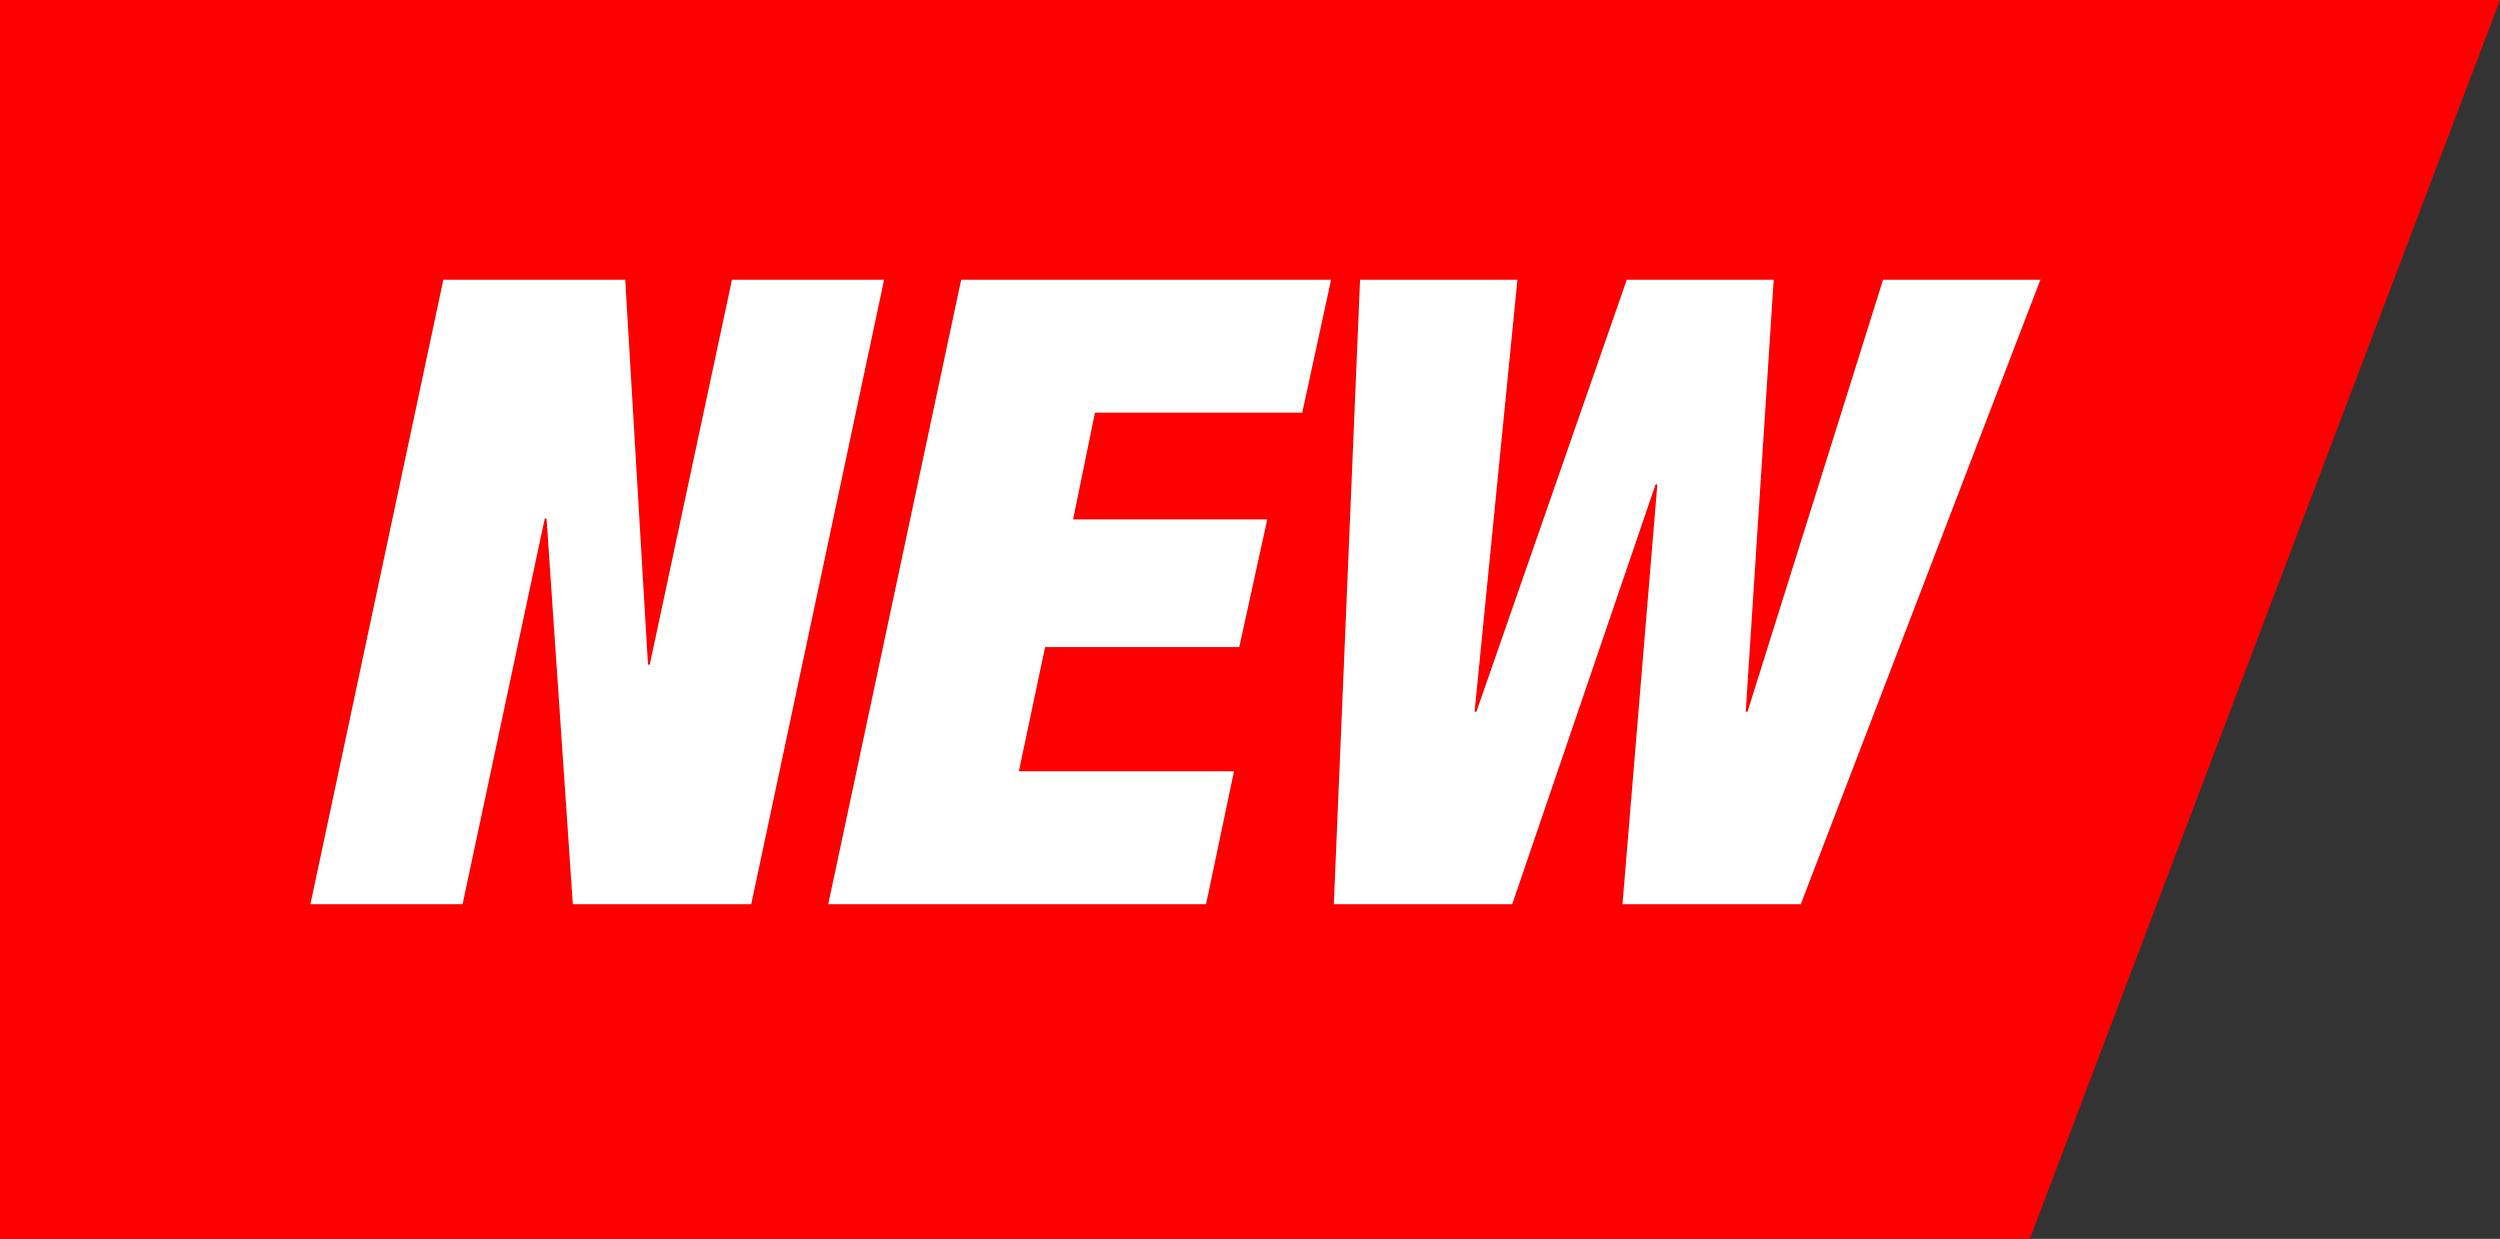 <svg xmlns="http://www.w3.org/2000/svg" width="102.891" height="50.986" viewBox="0 0 102.891 50.986">
  <rect x="0" y="0" width="102.891" height="50.986" fill="#333333" stroke="none"/>
  <g id="Group_4" data-name="Group 4" transform="translate(-212 -295)">
    <path id="Path_1" data-name="Path 1" d="M213.022,296.135H315.913l-19.35,50.986H213.022Z" transform="translate(-1.022 -1.135)" fill="red"/>
    <g id="Group_3" data-name="Group 3" transform="translate(224.775 306.514)">
      <path id="Path_2" data-name="Path 2" d="M17.349,0,13.966,15.839h-.072L12.958,0H5.471L0,25.7H6.263L9.646,9.827h.073L10.8,25.7h7.343L23.612,0Z" fill="#fff"/>
      <path id="Path_3" data-name="Path 3" d="M26.783,0,21.312,25.7h15.55l1.151-5.472H29.159l1.079-5.111h7.991l1.153-5.255H31.39l.9-4.391h8.531L42.008,0Z" fill="#fff"/>
      <path id="Path_4" data-name="Path 4" d="M64.724,0l-5.58,17.782h-.071L60.224,0H54.177L47.986,17.782h-.072L49.677,0H43.2l-1.08,25.7h7.343l5.9-17.277h.072L54,25.7H61.34L71.2,0Z" fill="#fff"/>
    </g>
  </g>
</svg>
